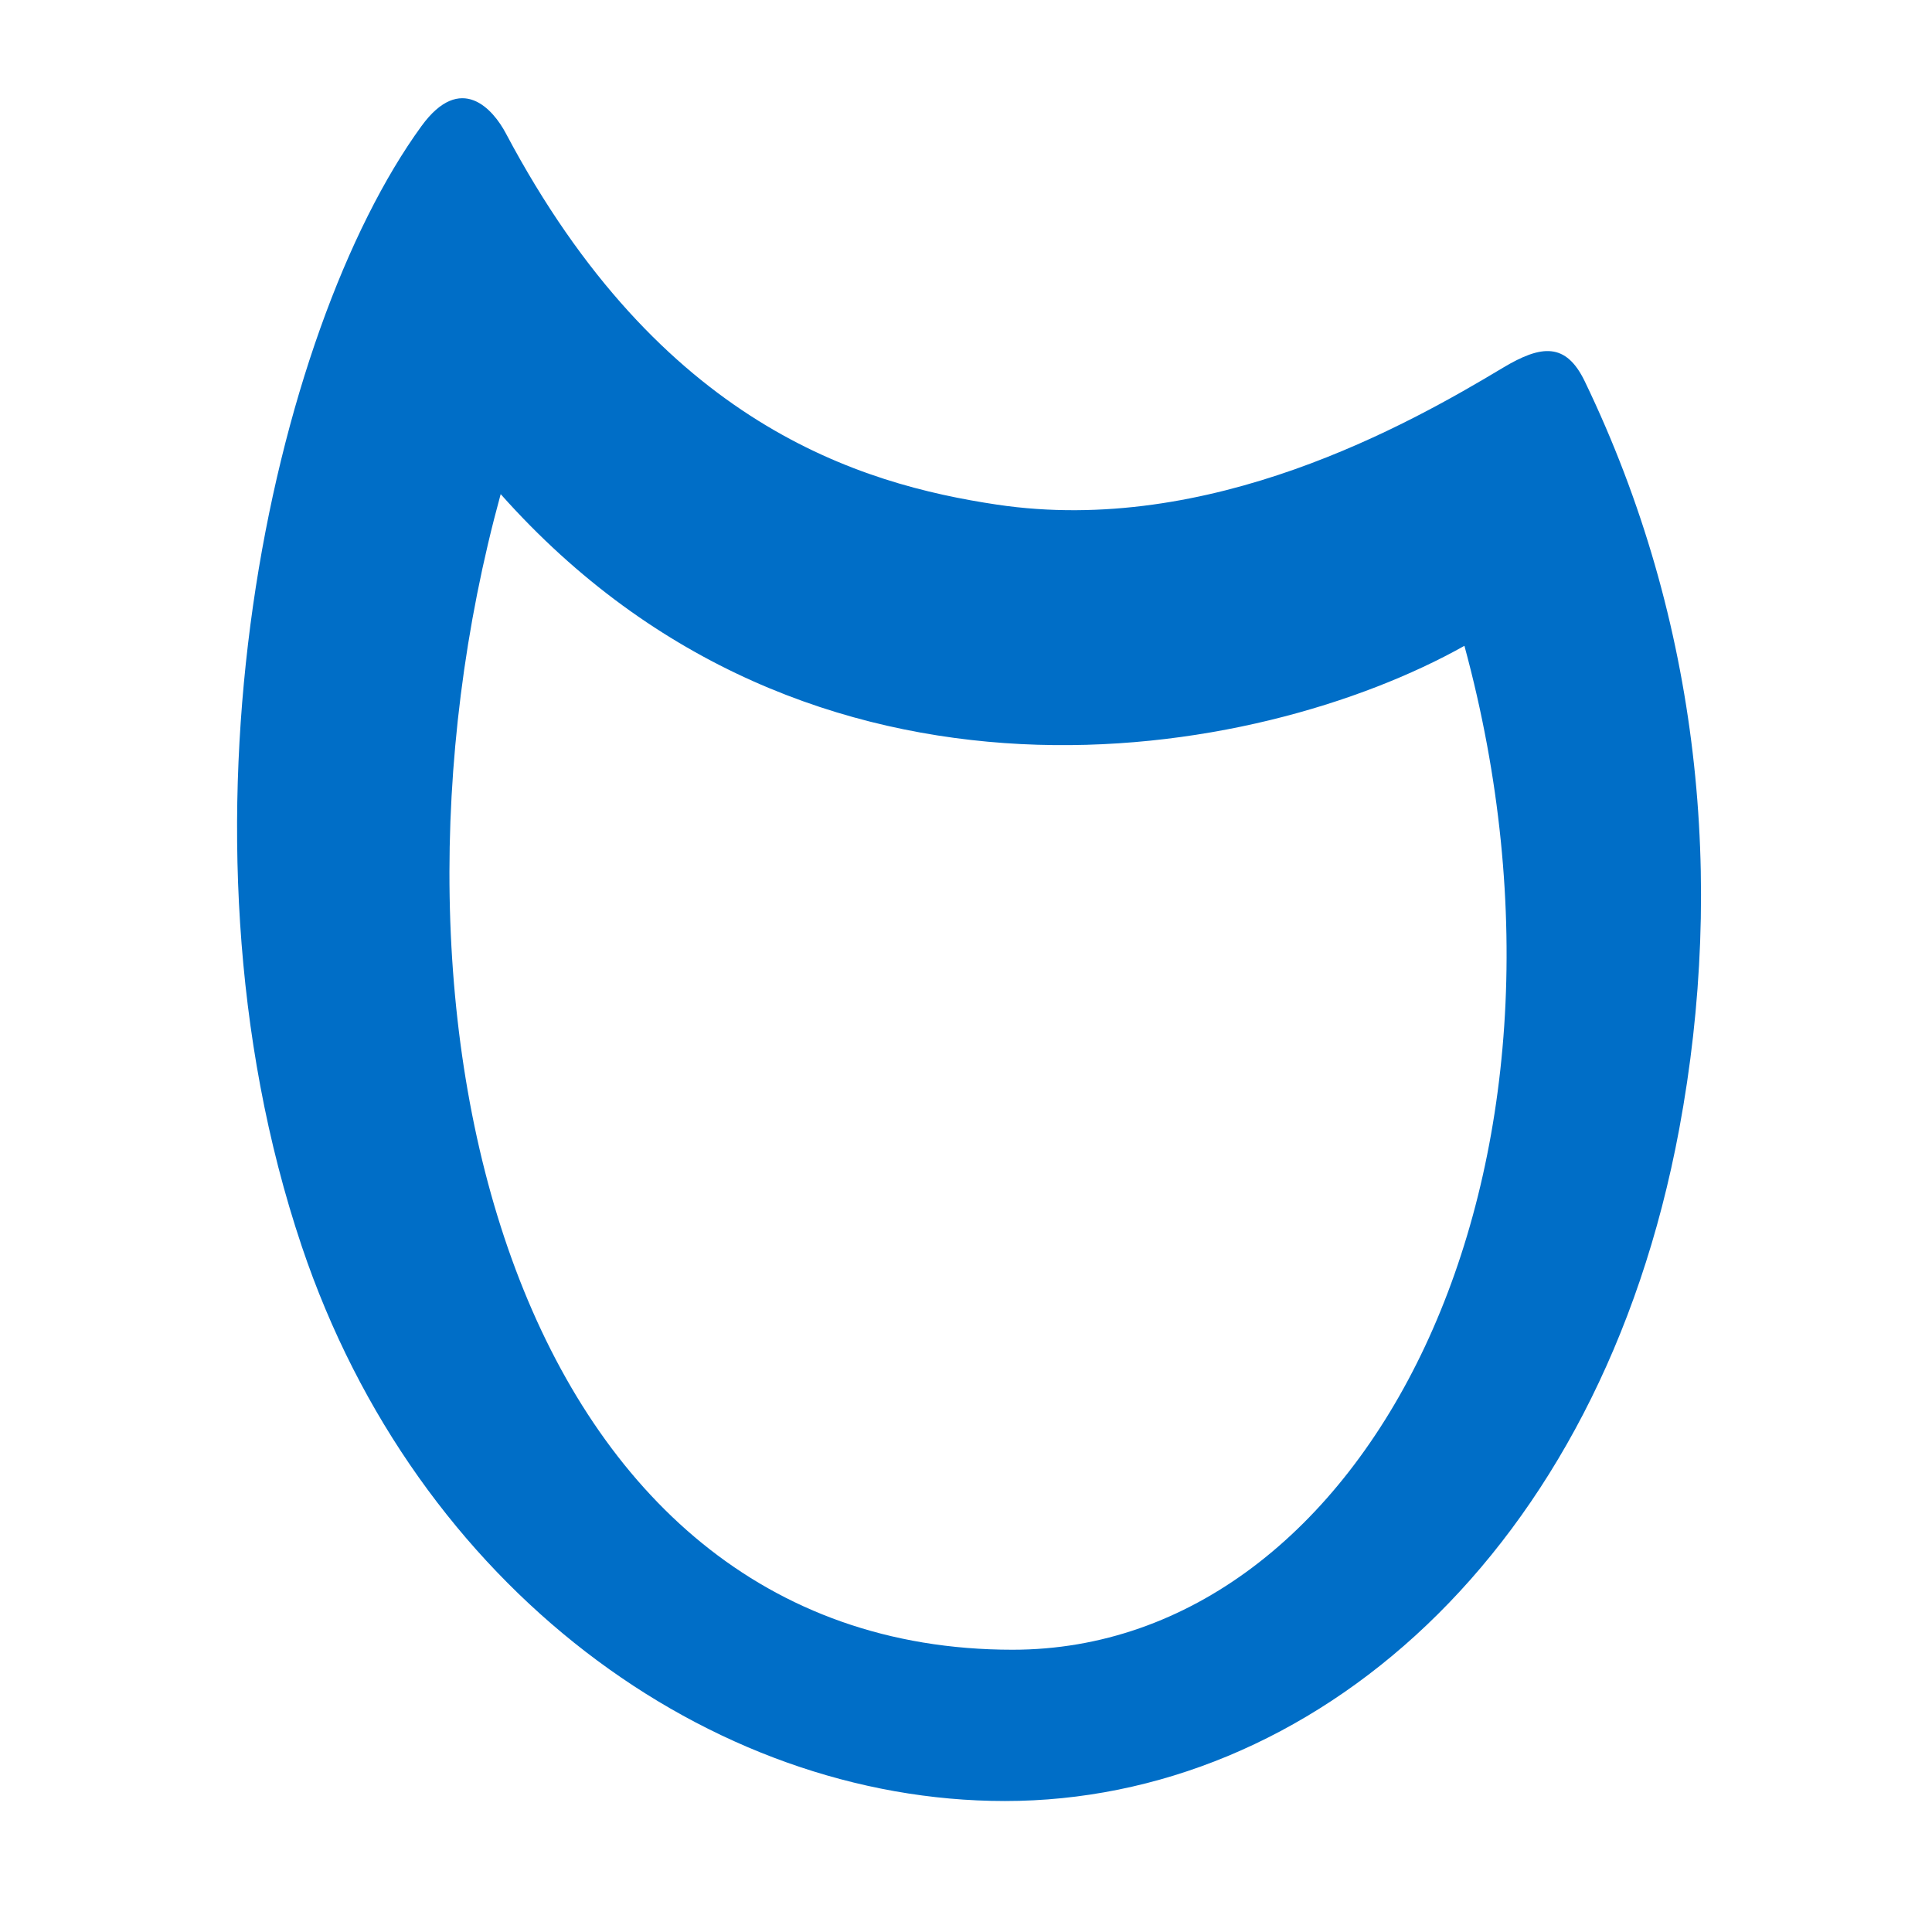 <svg width="59" height="59" viewBox="0 0 59 59" fill="none" xmlns="http://www.w3.org/2000/svg">
<g clip-path="url(#clip0_3101_22104)">
<path d="M197.73 33.157C198.378 29.501 200.734 27.648 203.536 27.648C206.337 27.648 208.693 29.501 209.341 33.157H197.73ZM203.536 22.881C196.7 22.881 191.14 28.441 191.14 35.276C191.14 42.109 196.602 47.67 203.834 47.67C208.692 47.67 211.759 45.868 213.994 42.932C214.308 42.522 214.285 41.958 213.889 41.613L211.449 39.486C211.092 39.167 210.557 39.262 210.201 39.637C208.428 41.51 206.329 43.112 203.536 42.903C200.861 42.702 198.578 41.205 197.822 37.85H214.464C214.981 37.85 215.374 37.447 215.444 36.914C215.514 36.382 215.552 35.827 215.552 35.276C215.552 28.441 210.37 22.881 203.536 22.881ZM176.917 42.864C176.884 40.431 176.862 37.776 176.862 35.13C176.862 32.589 176.882 30.041 176.913 27.687C179.894 28.018 182.217 30.568 182.217 35.276C182.217 39.982 179.896 42.529 176.917 42.864ZM171.093 42.864C168.115 42.529 165.793 39.982 165.793 35.276C165.793 30.568 168.118 28.019 171.098 27.687C171.128 30.041 171.149 32.589 171.149 35.13C171.149 37.776 171.127 40.431 171.093 42.864ZM176.99 22.904C177.06 19.299 177.131 16.862 177.131 16.862C177.131 16.345 176.713 15.927 176.195 15.927H171.815C171.298 15.927 170.879 16.345 170.879 16.862C170.879 16.862 170.95 19.299 171.02 22.904C164.536 23.296 159.38 28.694 159.38 35.276C159.38 41.855 164.533 47.252 171.015 47.647C170.947 51.092 170.879 53.399 170.879 53.399C170.879 53.917 171.298 54.336 171.815 54.336H176.196C176.713 54.336 177.132 53.917 177.132 53.399H177.131C177.131 53.399 177.063 51.092 176.996 47.647C183.478 47.252 188.63 41.855 188.63 35.276C188.63 28.694 183.474 23.296 176.99 22.904ZM144.476 42.903C141.176 42.903 138.493 40.336 138.493 35.276C138.493 30.215 141.176 27.648 144.476 27.648C147.775 27.648 150.457 30.215 150.457 35.276C150.457 40.336 147.775 42.903 144.476 42.903ZM144.476 22.881C137.641 22.881 132.08 28.441 132.08 35.276C132.08 42.109 137.641 47.67 144.476 47.67C151.31 47.67 156.87 42.109 156.87 35.276C156.87 28.441 151.31 22.881 144.476 22.881ZM99.084 42.903C95.785 42.903 93.102 40.336 93.102 35.276C93.102 30.215 95.785 27.648 99.084 27.648C102.382 27.648 105.066 30.215 105.066 35.276C105.066 40.336 102.382 42.903 99.084 42.903ZM99.084 22.881C92.248 22.881 86.689 28.441 86.689 35.276C86.689 42.109 92.248 47.67 99.084 47.67C105.917 47.67 111.479 42.109 111.479 35.276C111.479 28.441 105.917 22.881 99.084 22.881ZM236.82 19.061C237.568 17.973 236.715 17.147 235.79 17.345C230.585 18.458 227.65 16.892 223.904 13.742C223.508 13.409 222.924 13.439 222.583 13.828L220.651 16.028C220.31 16.416 220.355 17 220.737 17.348C228.692 24.613 235.761 20.601 236.82 19.061ZM240.101 23.329H235.719C235.203 23.329 234.784 23.747 234.784 24.265V35.932C234.784 40.478 230.879 43.408 228.142 42.31C226.481 41.644 224.95 39.838 224.95 36.982V24.265C224.95 23.747 224.532 23.329 224.015 23.329H219.634C219.116 23.329 218.697 23.747 218.697 24.265C218.697 24.265 218.697 32.152 218.697 37.859C218.697 43.565 222.383 47.67 228.372 47.67C232.17 47.67 234.357 45.333 234.803 44.461C234.803 44.461 234.826 45.741 234.838 46.293C234.849 46.847 235.257 47.23 235.773 47.23H240.101C240.617 47.23 241.036 46.811 241.036 46.293V24.265C241.036 23.747 240.617 23.329 240.101 23.329ZM132.156 24.257C132.156 23.741 131.737 23.322 131.221 23.322C131.221 23.322 125.614 23.429 121.777 23.429C117.939 23.429 112.338 23.322 112.338 23.322C111.821 23.322 111.402 23.741 111.402 24.257V28.034C111.402 28.55 111.821 28.97 112.338 28.97C112.338 28.97 115.468 28.91 118.65 28.879V46.293C118.65 46.811 119.07 47.23 119.586 47.23H123.968C124.484 47.23 124.904 46.811 124.904 46.293V28.879C128.088 28.91 131.221 28.97 131.221 28.97C131.737 28.97 132.156 28.55 132.156 28.034V24.257ZM79.343 35.264C81.967 33.369 84.44 30.064 84.44 24.257C84.44 23.743 84.021 23.322 83.504 23.322H79.027C78.537 23.322 78.133 23.717 78.091 24.264C77.463 32.428 75.035 33.001 70.153 33.054V24.257C70.153 23.741 69.734 23.322 69.217 23.322H64.836C64.319 23.322 63.9 23.741 63.9 24.257V46.293C63.9 46.811 64.319 47.23 64.835 47.23H69.217C69.734 47.23 70.153 46.811 70.153 46.293V37.492C76.084 37.351 77.254 41.147 78.336 46.328C78.436 46.808 78.64 47.23 79.273 47.23H83.739C84.255 47.23 84.675 46.81 84.675 46.293C84.675 41.05 81.752 36.876 79.343 35.264ZM15.29 15.09C10.877 31.175 15.709 50.38 30.922 50.38C41.731 50.38 49.11 35.874 44.721 19.722C38.398 23.273 24.739 25.718 15.29 15.09ZM30.69 55C21.672 55 12.727 48.499 9.216 38.062C4.912 25.269 8.33 10.097 12.87 3.852C14.077 2.191 15.063 3.344 15.449 4.074C20.161 12.963 26.265 14.785 30.442 15.41C36.953 16.383 43.017 12.962 45.895 11.232C47.073 10.525 47.822 10.454 48.397 11.647C51.934 18.989 52.684 26.938 51.281 34.476C48.856 47.502 40.014 55 30.69 55Z" fill="#006EC7"/>
</g>
<defs>
<clipPath id="clip0_3101_22104">
<rect width="59" height="59" fill="white"/>
</clipPath>
</defs>
</svg>
